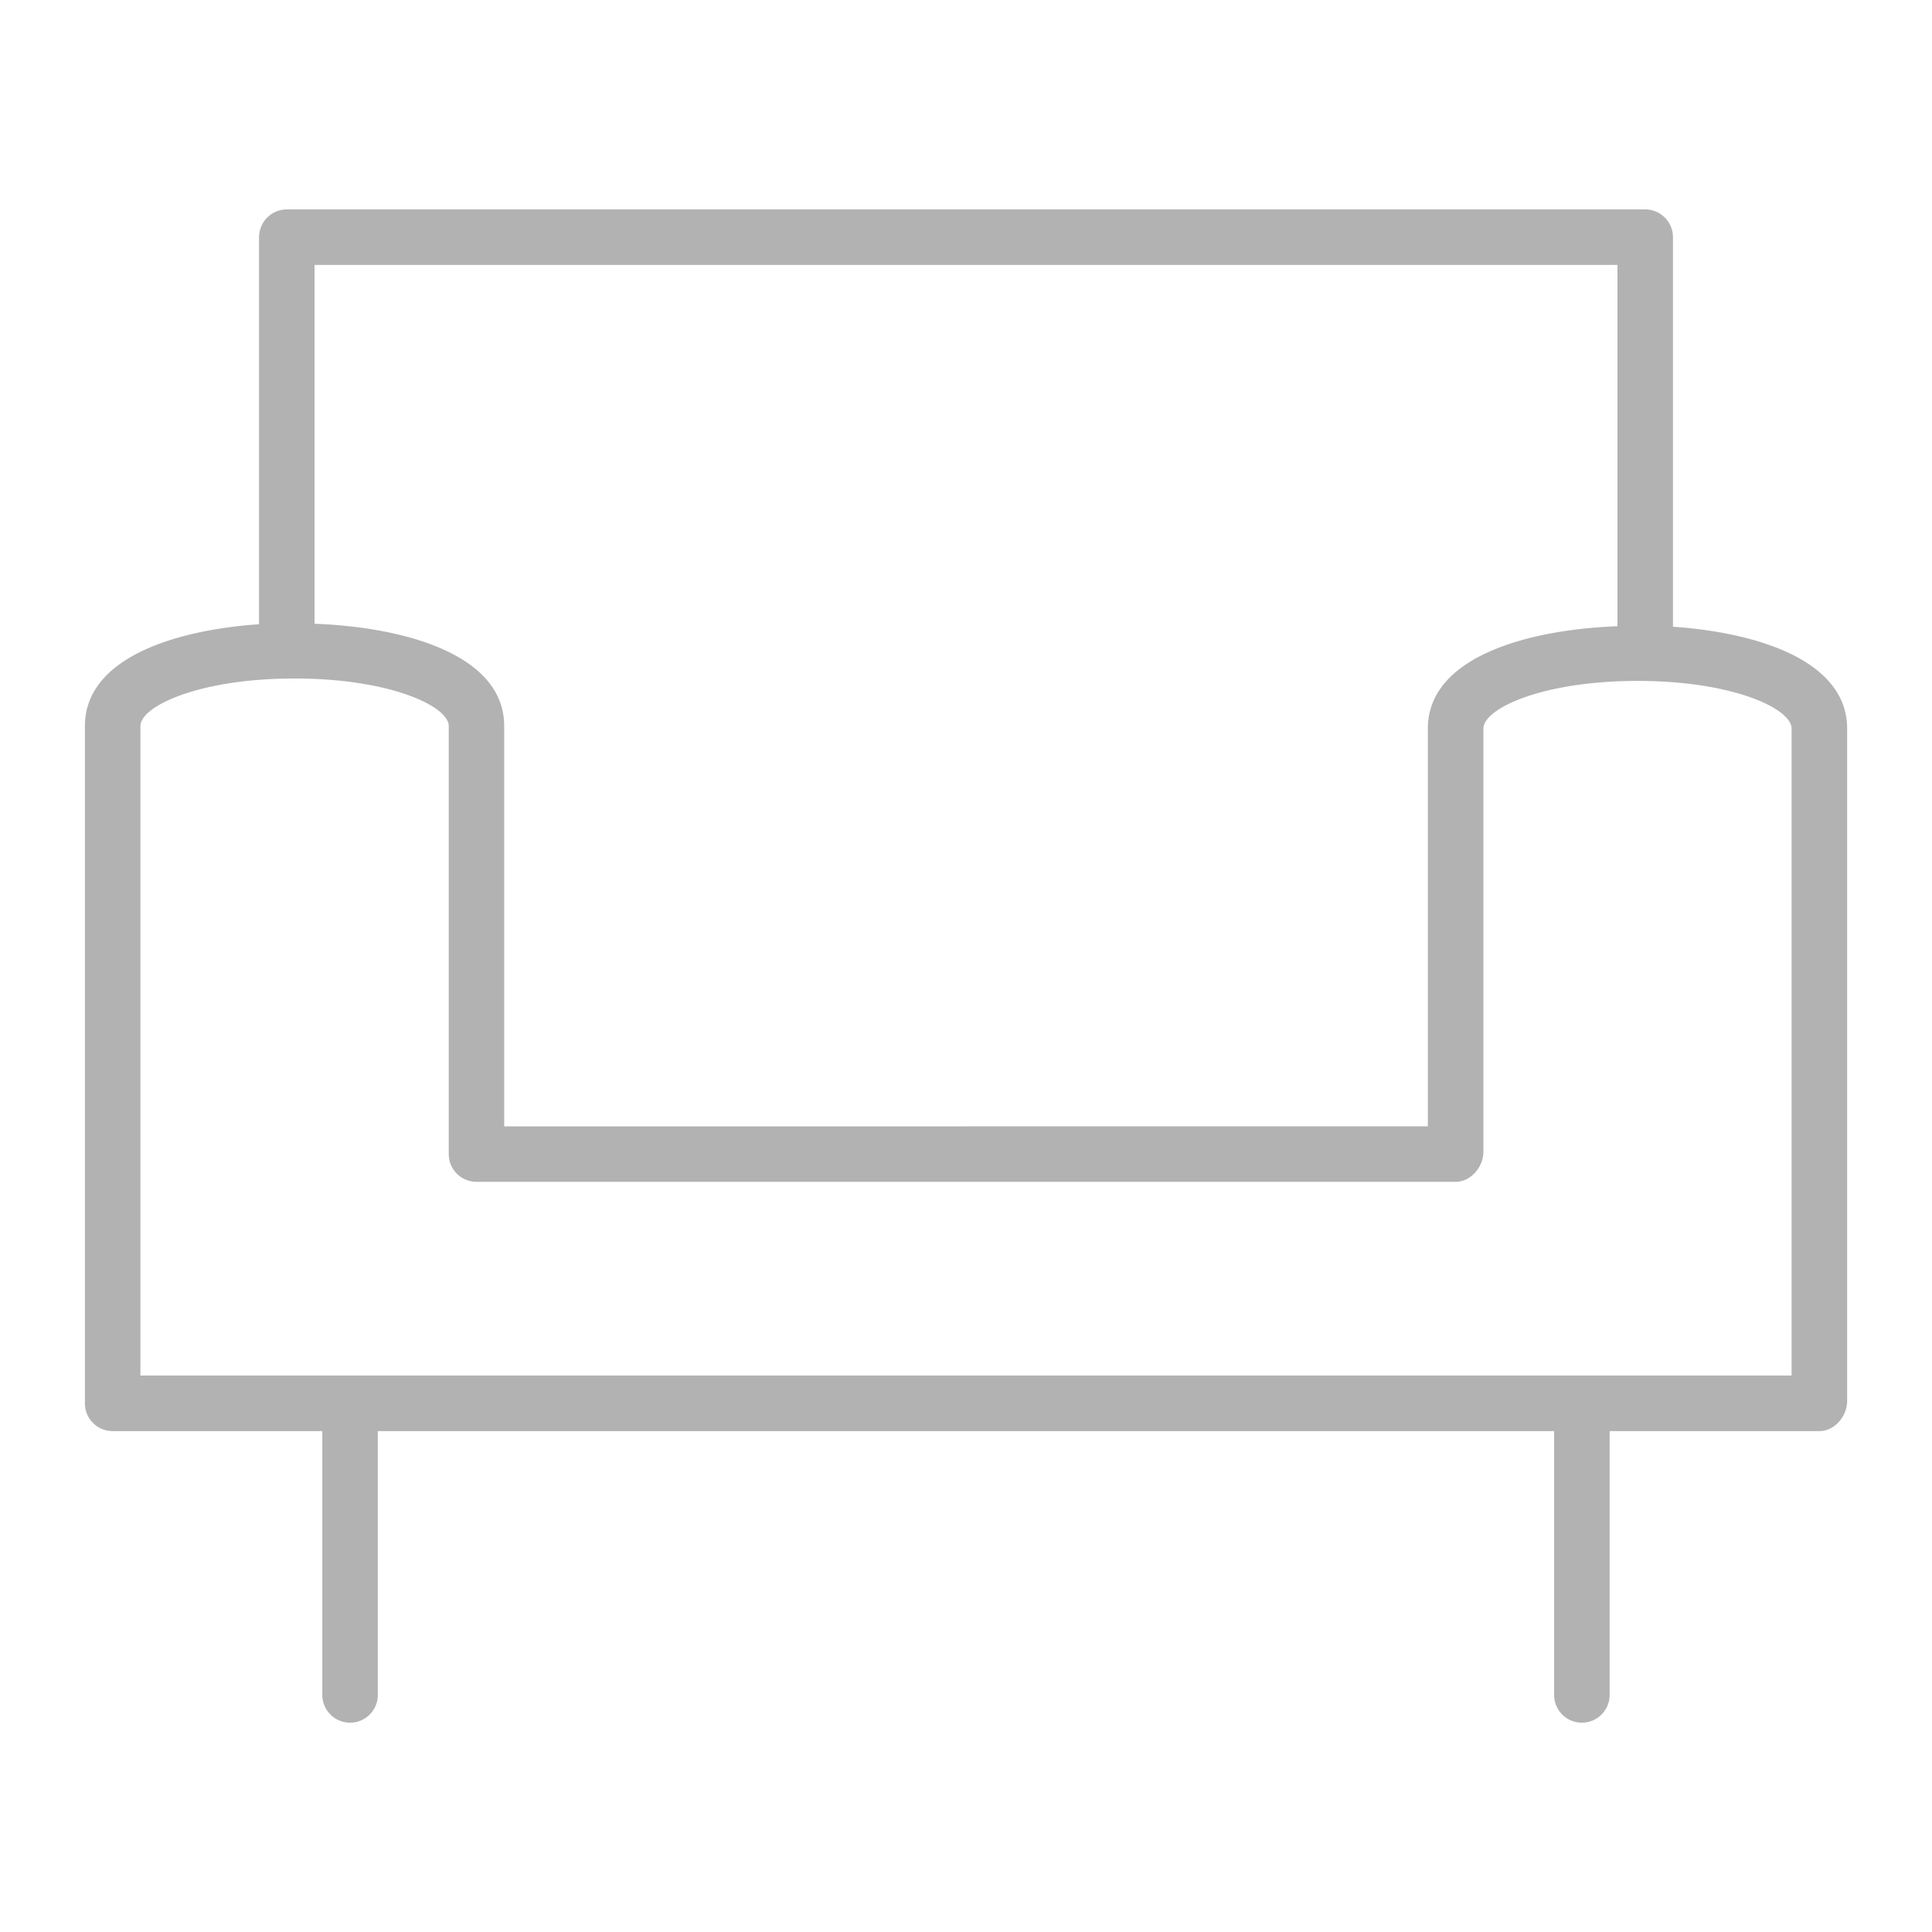 <?xml version="1.0"?>
<svg xmlns="http://www.w3.org/2000/svg" viewBox="0 0 35.084 35.084" width="100" height="100"><path fill="#B2B2B2" d="M30.38 11.381V4.307a.504.504 0 00-.503-.504H5.208a.505.505 0 00-.504.504v7.029c-1.577.109-3.162.635-3.162 1.849v12.299c0 .278.225.504.503.504h3.808v4.791a.504.504 0 001.008 0v-4.791h21.361v4.791a.504.504 0 001.008 0v-4.791h3.809c.278 0 .504-.271.504-.548V13.23c-.001-1.216-1.587-1.74-3.163-1.849zm-1.008-6.57v6.561c-1.662.063-3.443.57-3.443 1.859v7.223H9.156v-7.269c0-1.287-1.779-1.795-3.444-1.858V4.811h23.66zm3.161 20.168h-3.802l-.006-.001-.007.001H6.364l-.007-.001-.007.001h-3.8V13.185c0-.36 1.063-.864 2.799-.864 1.734 0 2.8.504 2.8.864v7.772c0 .279.225.504.503.504h17.781c.278 0 .505-.27.505-.548V13.23c0-.361 1.063-.865 2.799-.865 1.733 0 2.797.504 2.797.865v11.749z"/></svg>
